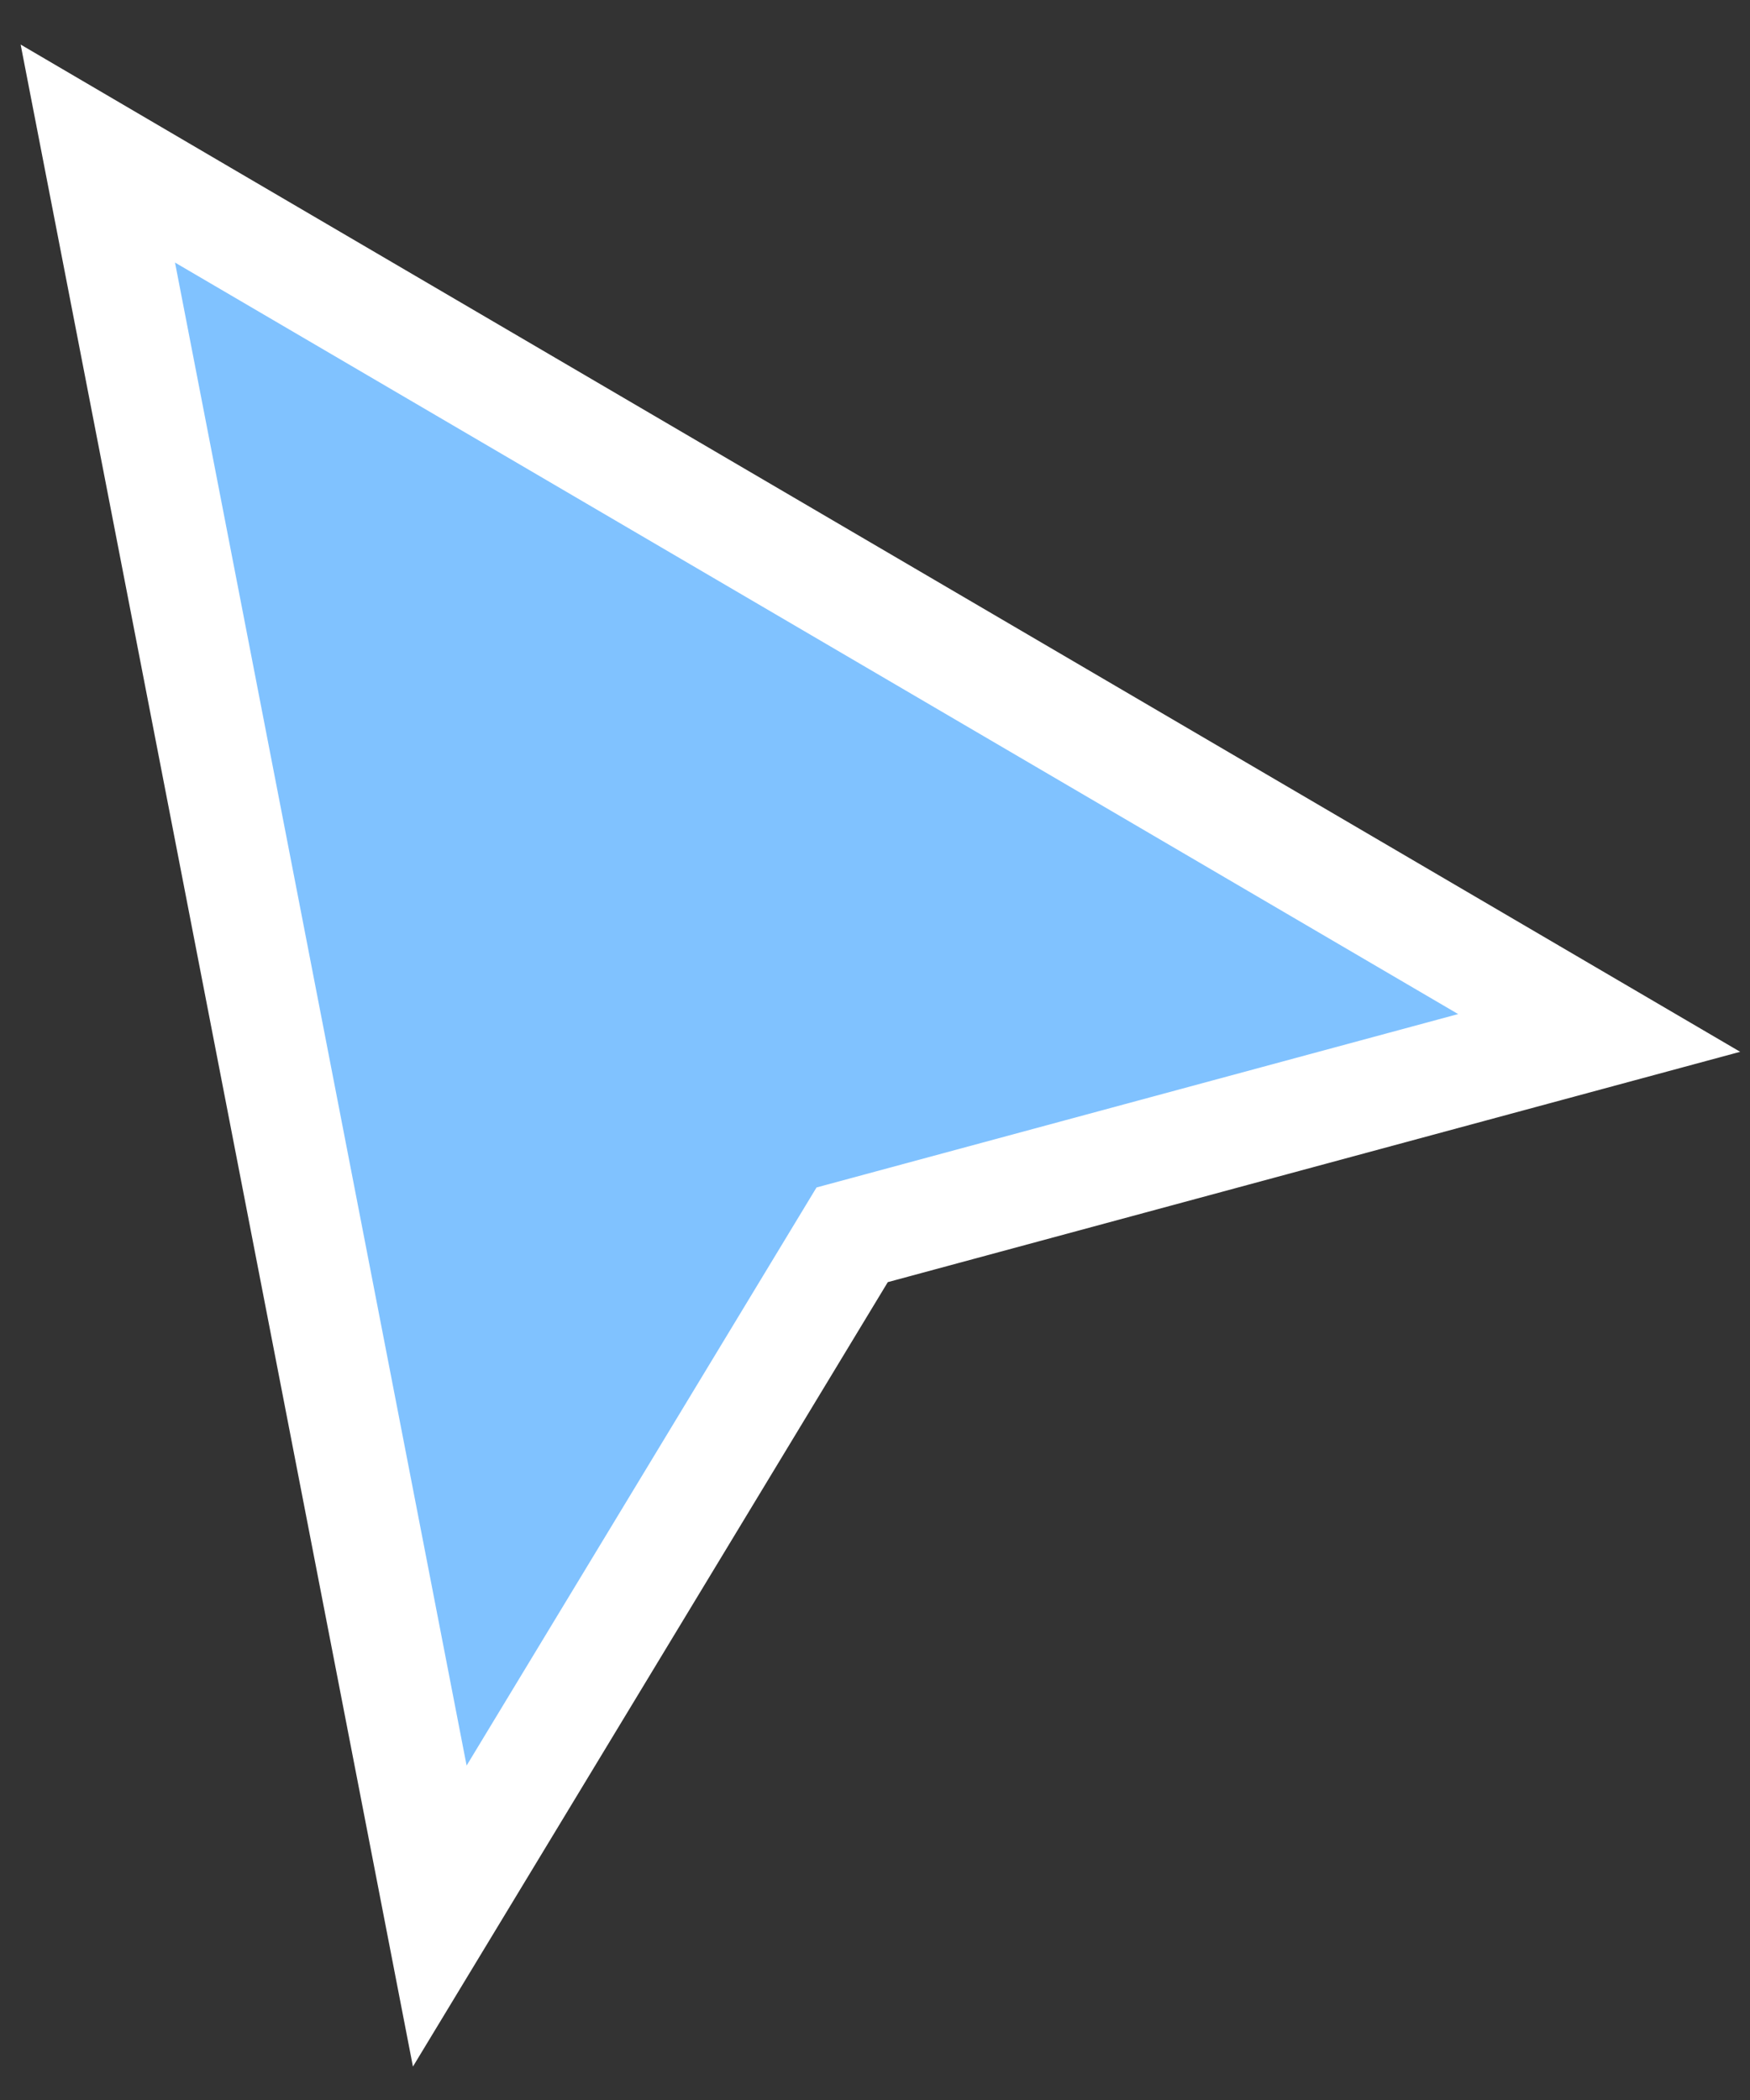 <?xml version="1.0" encoding="utf-8"?>
<svg xmlns="http://www.w3.org/2000/svg" fill="none" height="100%" overflow="visible" preserveAspectRatio="none" style="display: block;" viewBox="0 0 20 24" width="100%">
<rect x="0" y="0" width="20" height="24" fill="#333333" stroke="none"/>
<path d="M2.317 2.458L16.982 11.047L18.276 11.805L16.829 12.196L9.739 14.112L5.87 20.504L5.026 21.898L4.716 20.299L1.383 3.12L1.118 1.755L2.317 2.458Z" fill="#80C2FF" id="pointer" stroke="white" stroke-linecap="square" stroke-width="1.257"/>
</svg>